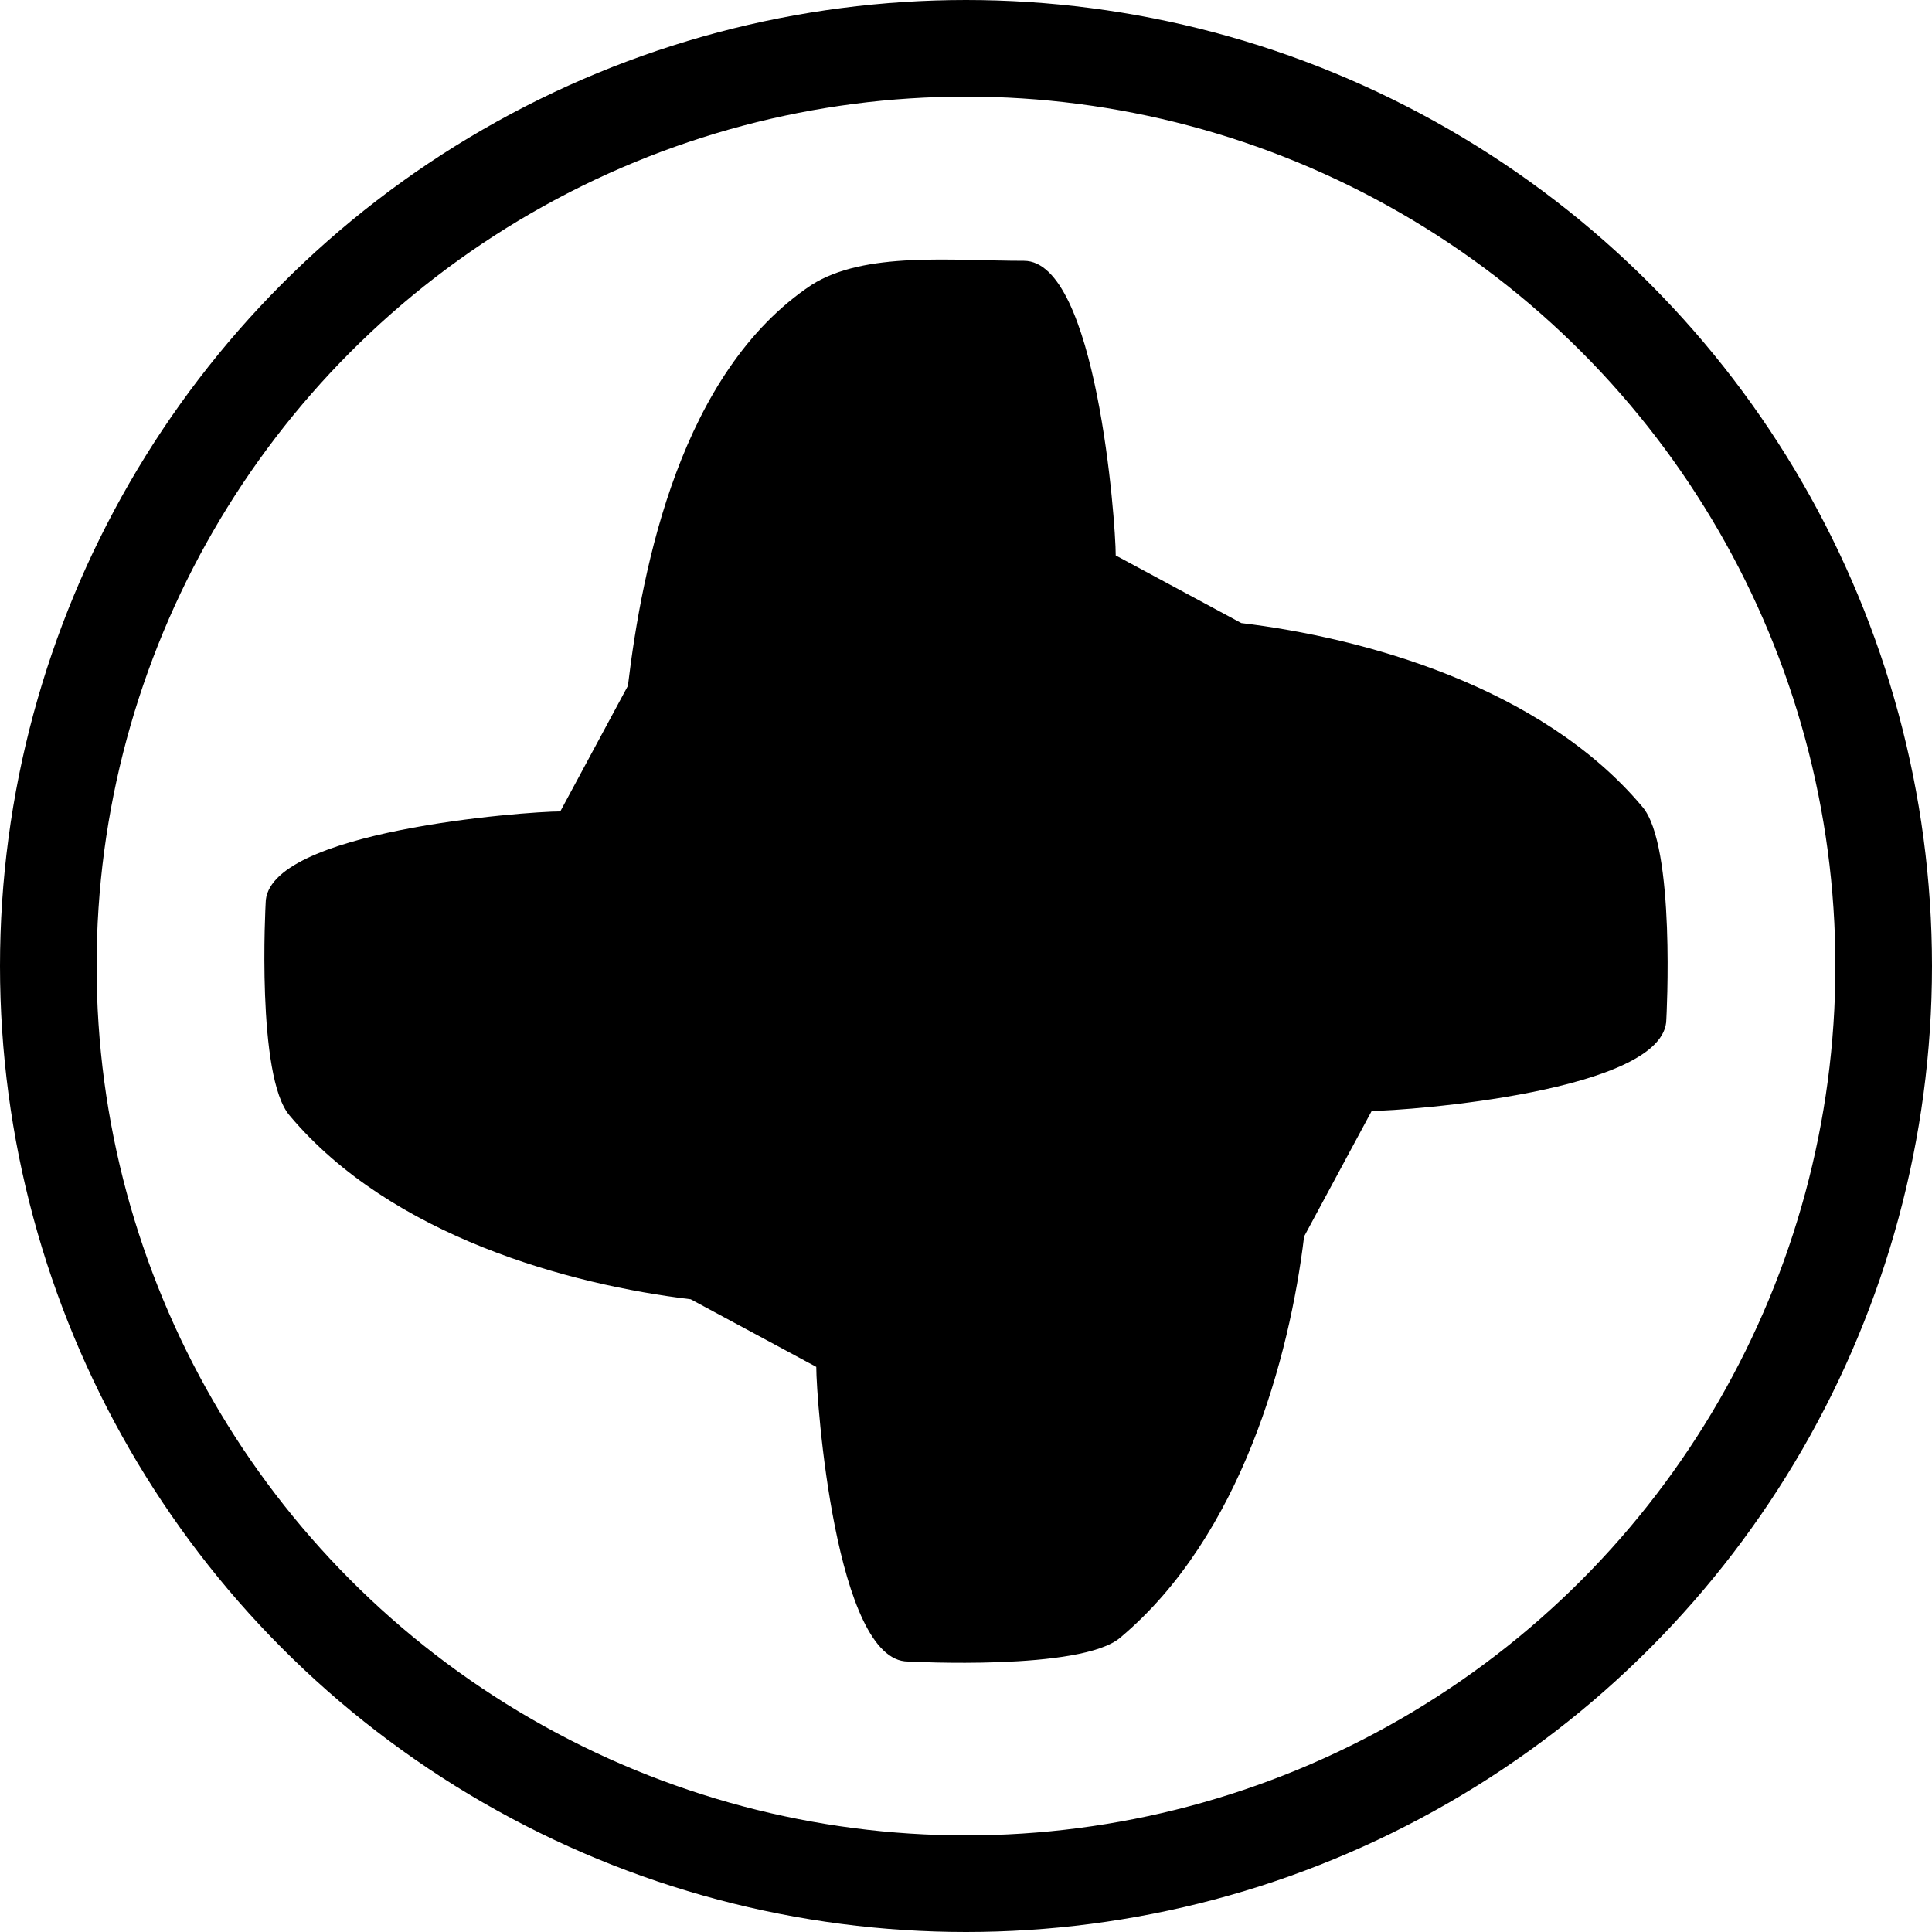 <svg viewBox="0 0 40 40" xmlns="http://www.w3.org/2000/svg"><circle cx="20" cy="20" r="19" fill="none" stroke="#000" stroke-width="2"/><path transform="scale(.1)" d="m168 59c-27 18-35 58-38 83l-14 26c-7 0-61 4-61 19 0 0-2 36 5 44 21 25 58 35 83 38l26 14c0 7 4 61 19 61 0 0 36 2 44-5 25-21 35-58 38-83l14-26c7 0 61-4 61-19 0 0 2-36-5-44-21-25-58-35-83-38l-26-14c0-7-4-61-19-61s-33-2-44 5"/></svg>
